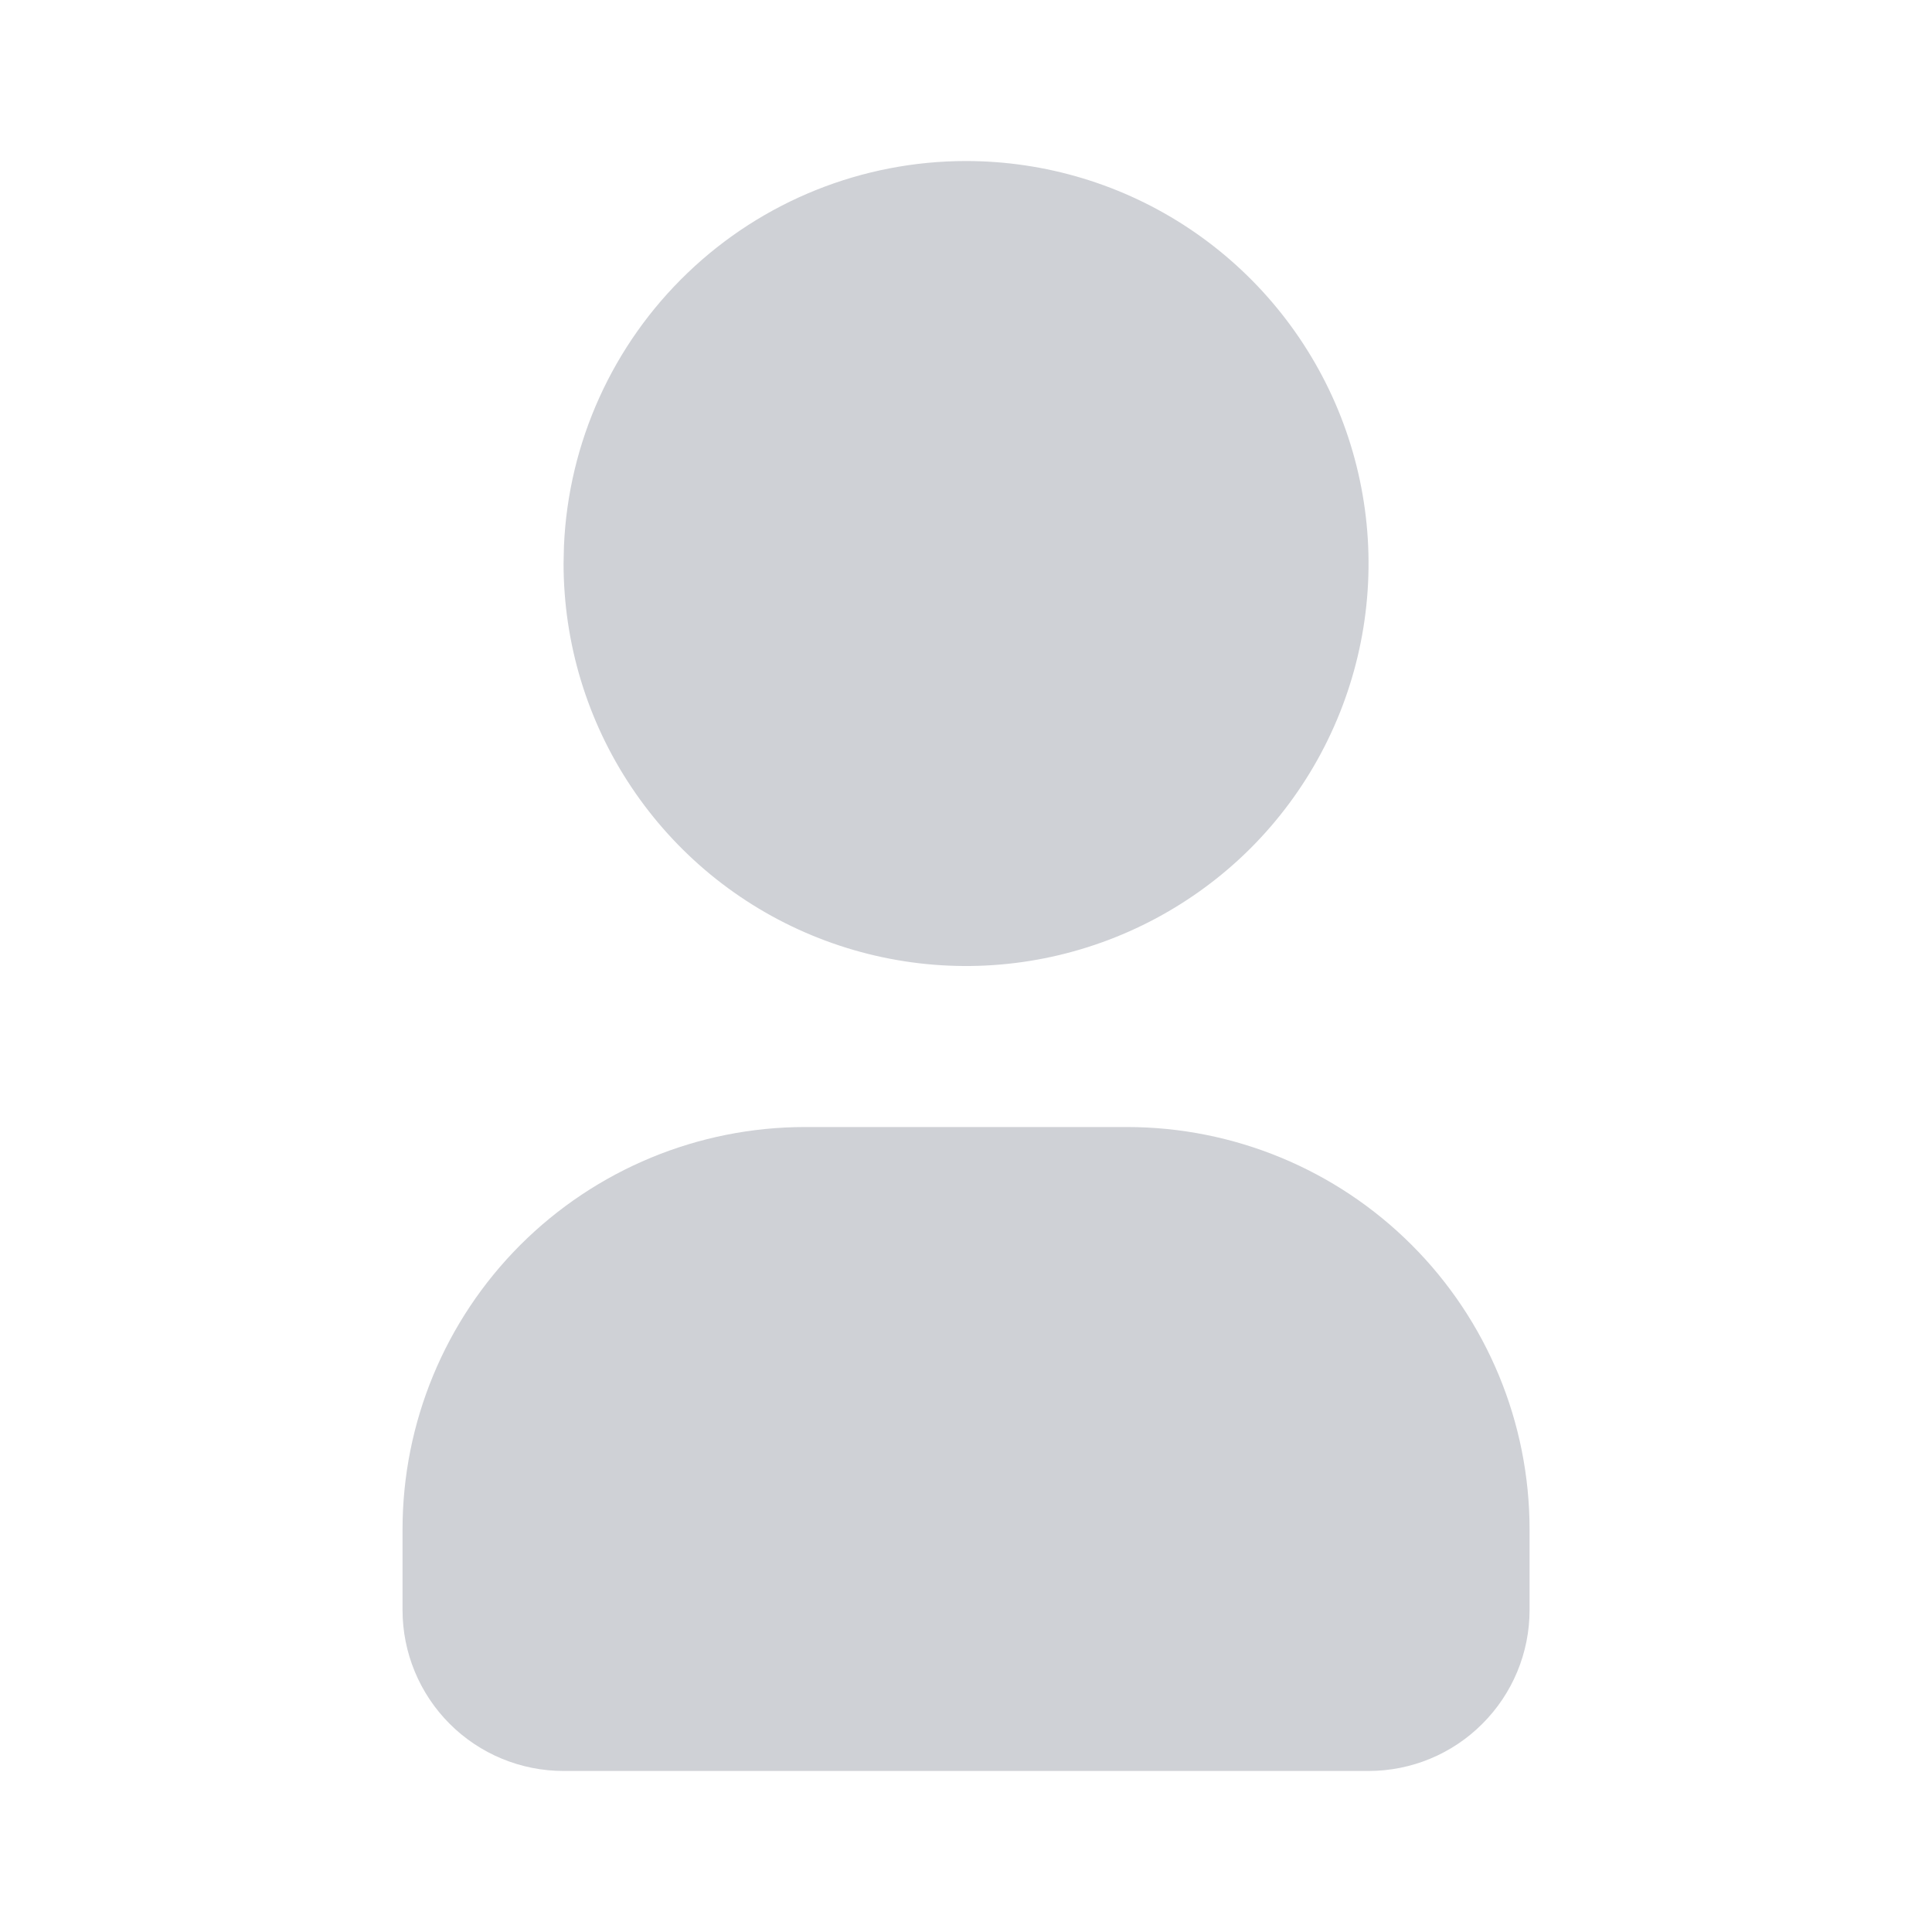 <svg width="20" height="20" viewBox="0 0 20 20" fill="none" xmlns="http://www.w3.org/2000/svg">
<path d="M10 1.667C10.824 1.667 11.63 1.911 12.315 2.369C13 2.827 13.534 3.478 13.85 4.239C14.165 5 14.248 5.838 14.087 6.646C13.926 7.455 13.529 8.197 12.947 8.78C12.364 9.362 11.621 9.759 10.813 9.92C10.005 10.081 9.167 9.998 8.406 9.683C7.644 9.368 6.994 8.834 6.536 8.148C6.078 7.463 5.834 6.657 5.834 5.833L5.838 5.653C5.884 4.58 6.343 3.567 7.119 2.824C7.894 2.081 8.927 1.667 10 1.667ZM11.667 11.667C12.772 11.667 13.832 12.106 14.613 12.887C15.395 13.668 15.834 14.728 15.834 15.833V16.667C15.834 17.109 15.658 17.533 15.345 17.845C15.033 18.158 14.609 18.333 14.167 18.333H5.834C5.392 18.333 4.968 18.158 4.655 17.845C4.343 17.533 4.167 17.109 4.167 16.667V15.833C4.167 14.728 4.606 13.668 5.387 12.887C6.169 12.106 7.229 11.667 8.334 11.667H11.667Z" fill="#CFD1D6"/>
</svg>
